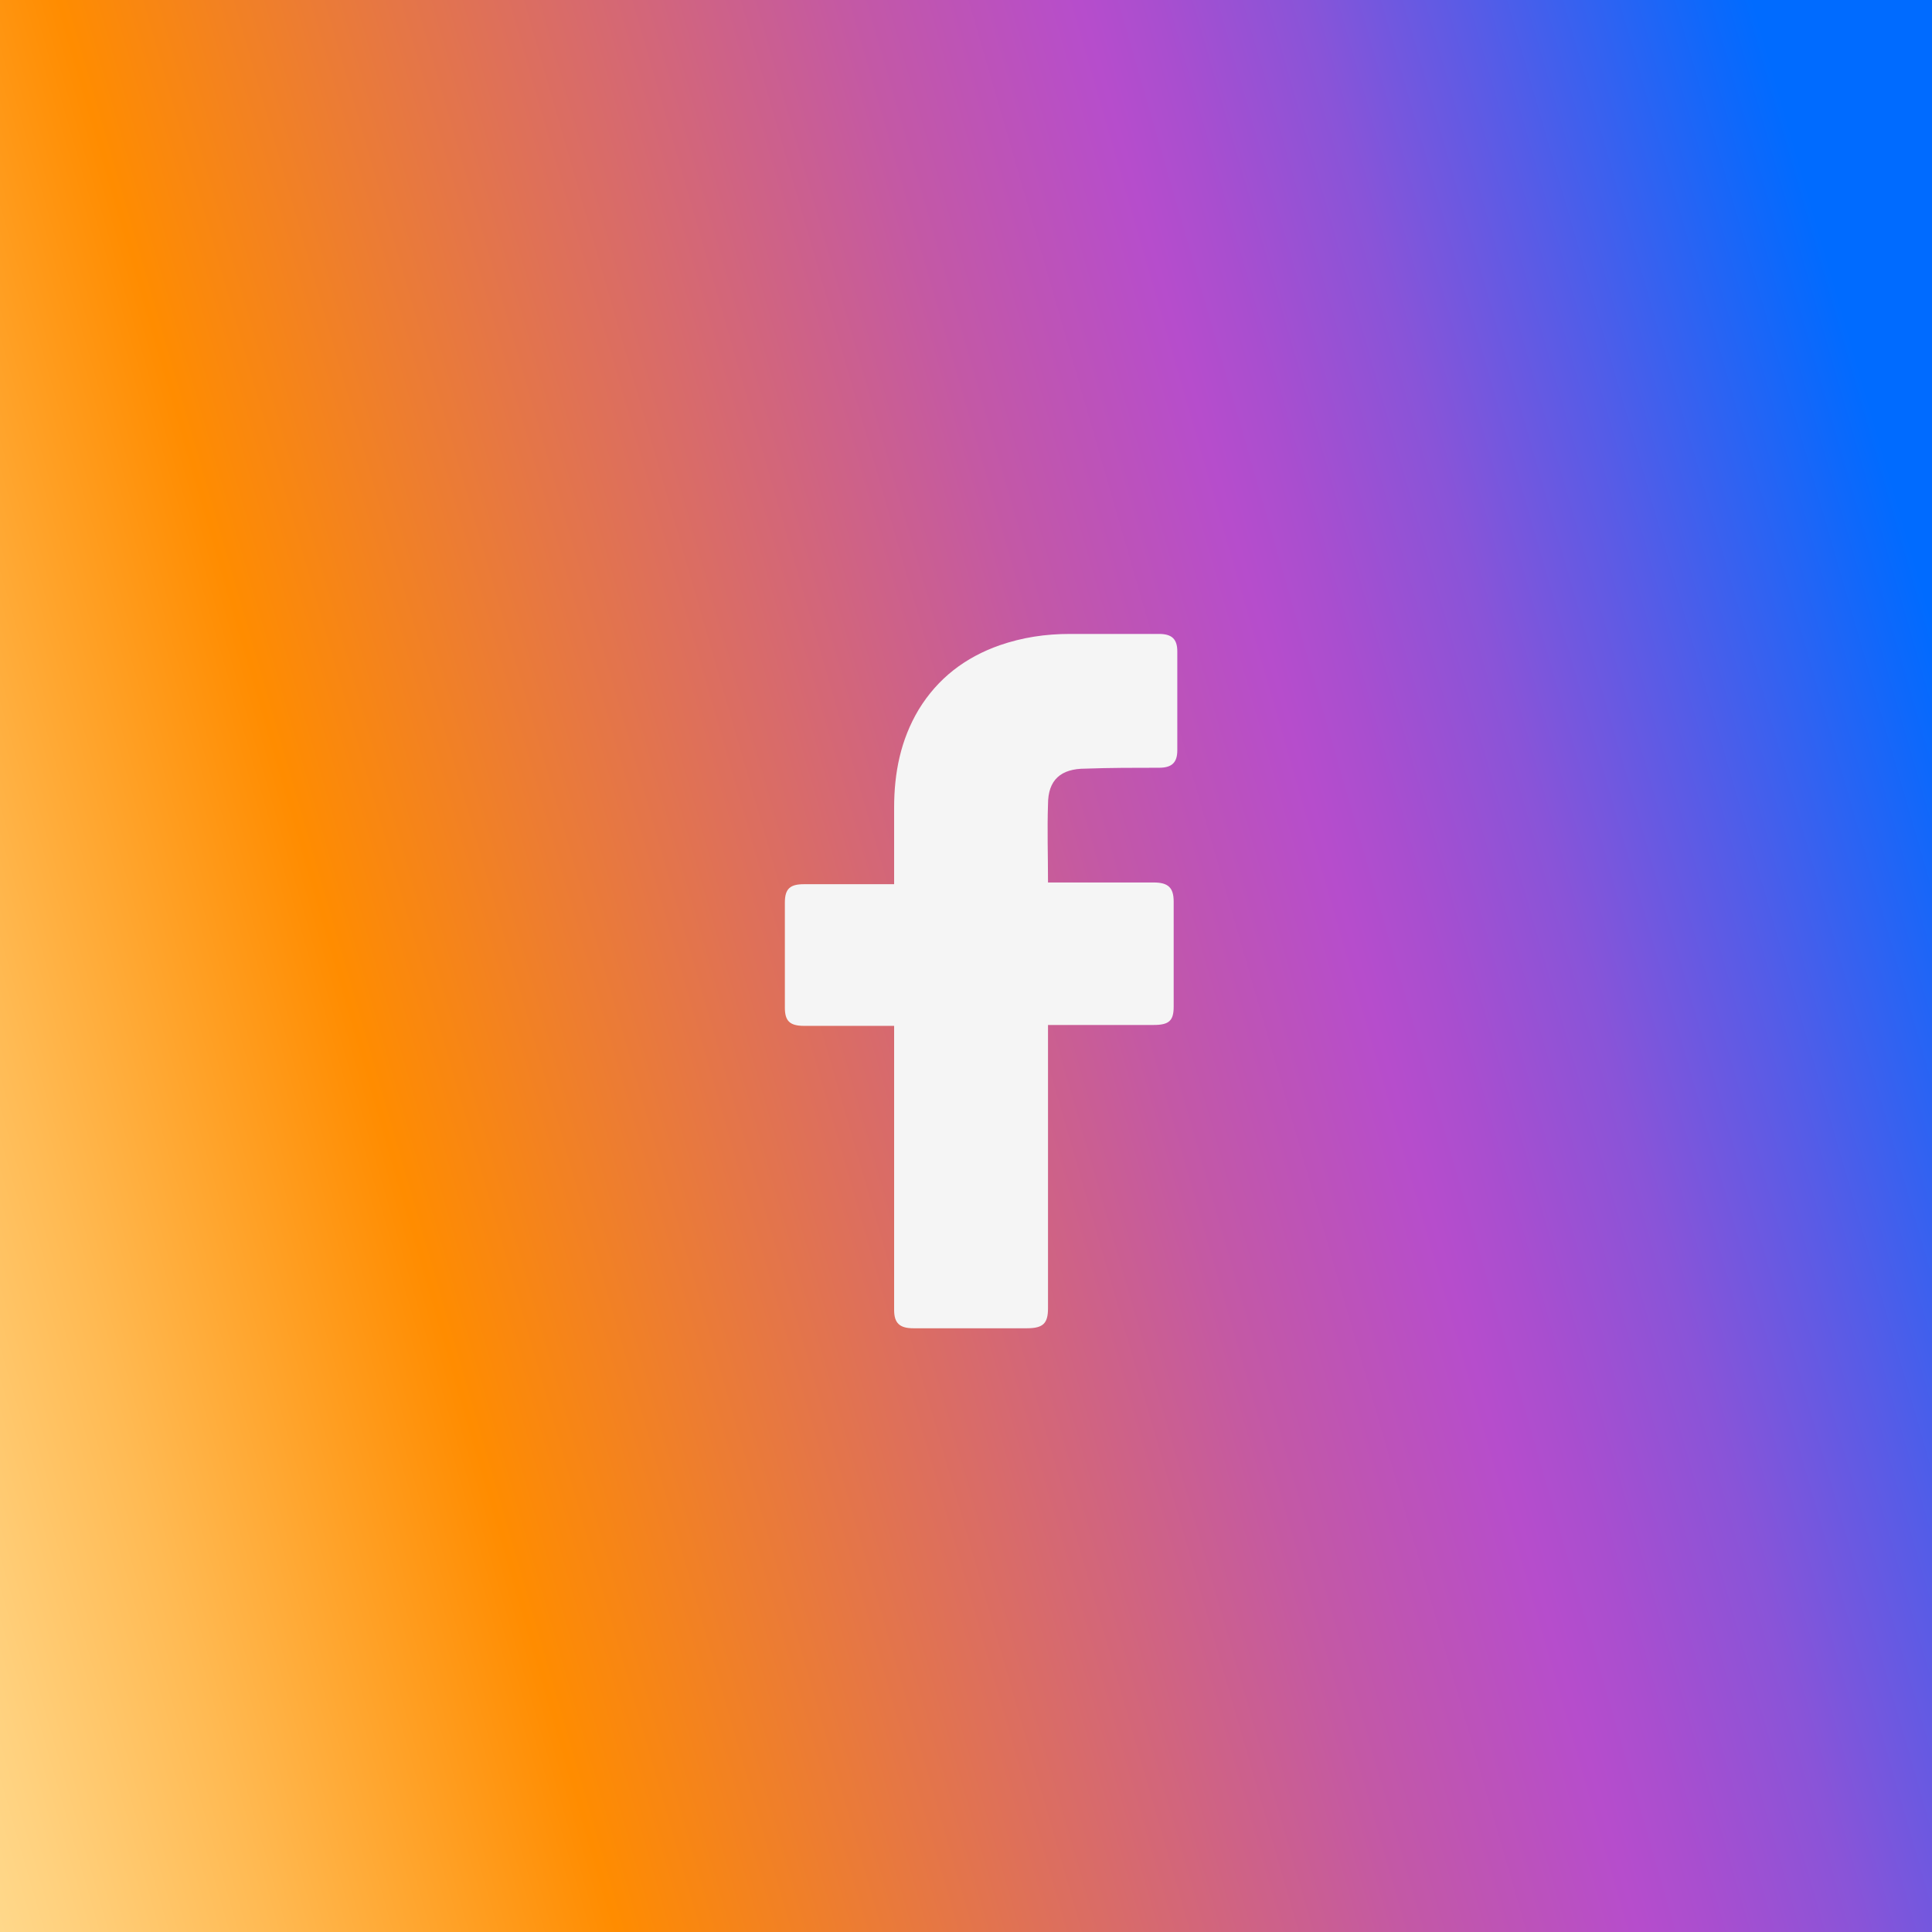 <svg width="65" height="65" viewBox="0 0 65 65" fill="none" xmlns="http://www.w3.org/2000/svg">
<rect x="0" y="0" width="65" height="65" fill="#333333" stroke="none"/>
<rect width="65" height="65" fill="url(#paint0_linear_18019_346)"/>
<path d="M30.082 34.514C29.99 34.514 27.969 34.514 27.05 34.514C26.559 34.514 26.406 34.338 26.406 33.9C26.406 32.73 26.406 31.531 26.406 30.362C26.406 29.894 26.59 29.748 27.05 29.748H30.082C30.082 29.66 30.082 27.965 30.082 27.175C30.082 26.006 30.297 24.895 30.909 23.872C31.553 22.819 32.472 22.117 33.636 21.708C34.402 21.445 35.167 21.328 35.995 21.328H38.997C39.426 21.328 39.609 21.503 39.609 21.913V25.246C39.609 25.655 39.426 25.83 38.997 25.83C38.17 25.83 37.343 25.83 36.515 25.86C35.688 25.86 35.259 26.24 35.259 27.058C35.229 27.935 35.259 28.783 35.259 29.69H38.813C39.303 29.69 39.487 29.865 39.487 30.333V33.87C39.487 34.338 39.334 34.484 38.813 34.484C37.71 34.484 35.351 34.484 35.259 34.484V44.015C35.259 44.512 35.106 44.688 34.555 44.688C33.268 44.688 32.012 44.688 30.726 44.688C30.266 44.688 30.082 44.512 30.082 44.074C30.082 41.004 30.082 34.601 30.082 34.514Z" fill="#F5F5F5"/>
<defs>
<linearGradient id="paint0_linear_18019_346" x1="-11.461" y1="46.238" x2="65.879" y2="23.897" gradientUnits="userSpaceOnUse">
<stop stop-color="#FFE6A3"/>
<stop offset="0.04" stop-color="#FFE099"/>
<stop offset="0.1" stop-color="#FFD17E"/>
<stop offset="0.18" stop-color="#FFBA53"/>
<stop offset="0.28" stop-color="#FF9918"/>
<stop offset="0.32" stop-color="#FF8C00"/>
<stop offset="0.46" stop-color="#E47549"/>
<stop offset="0.64" stop-color="#C358A6"/>
<stop offset="0.73" stop-color="#B64DCC"/>
<stop offset="0.76" stop-color="#A94ECF"/>
<stop offset="0.82" stop-color="#8954D8"/>
<stop offset="0.89" stop-color="#555CE7"/>
<stop offset="0.98" stop-color="#0E68FB"/>
<stop offset="1" stop-color="#006BFF"/>
</linearGradient>
</defs>
</svg>
